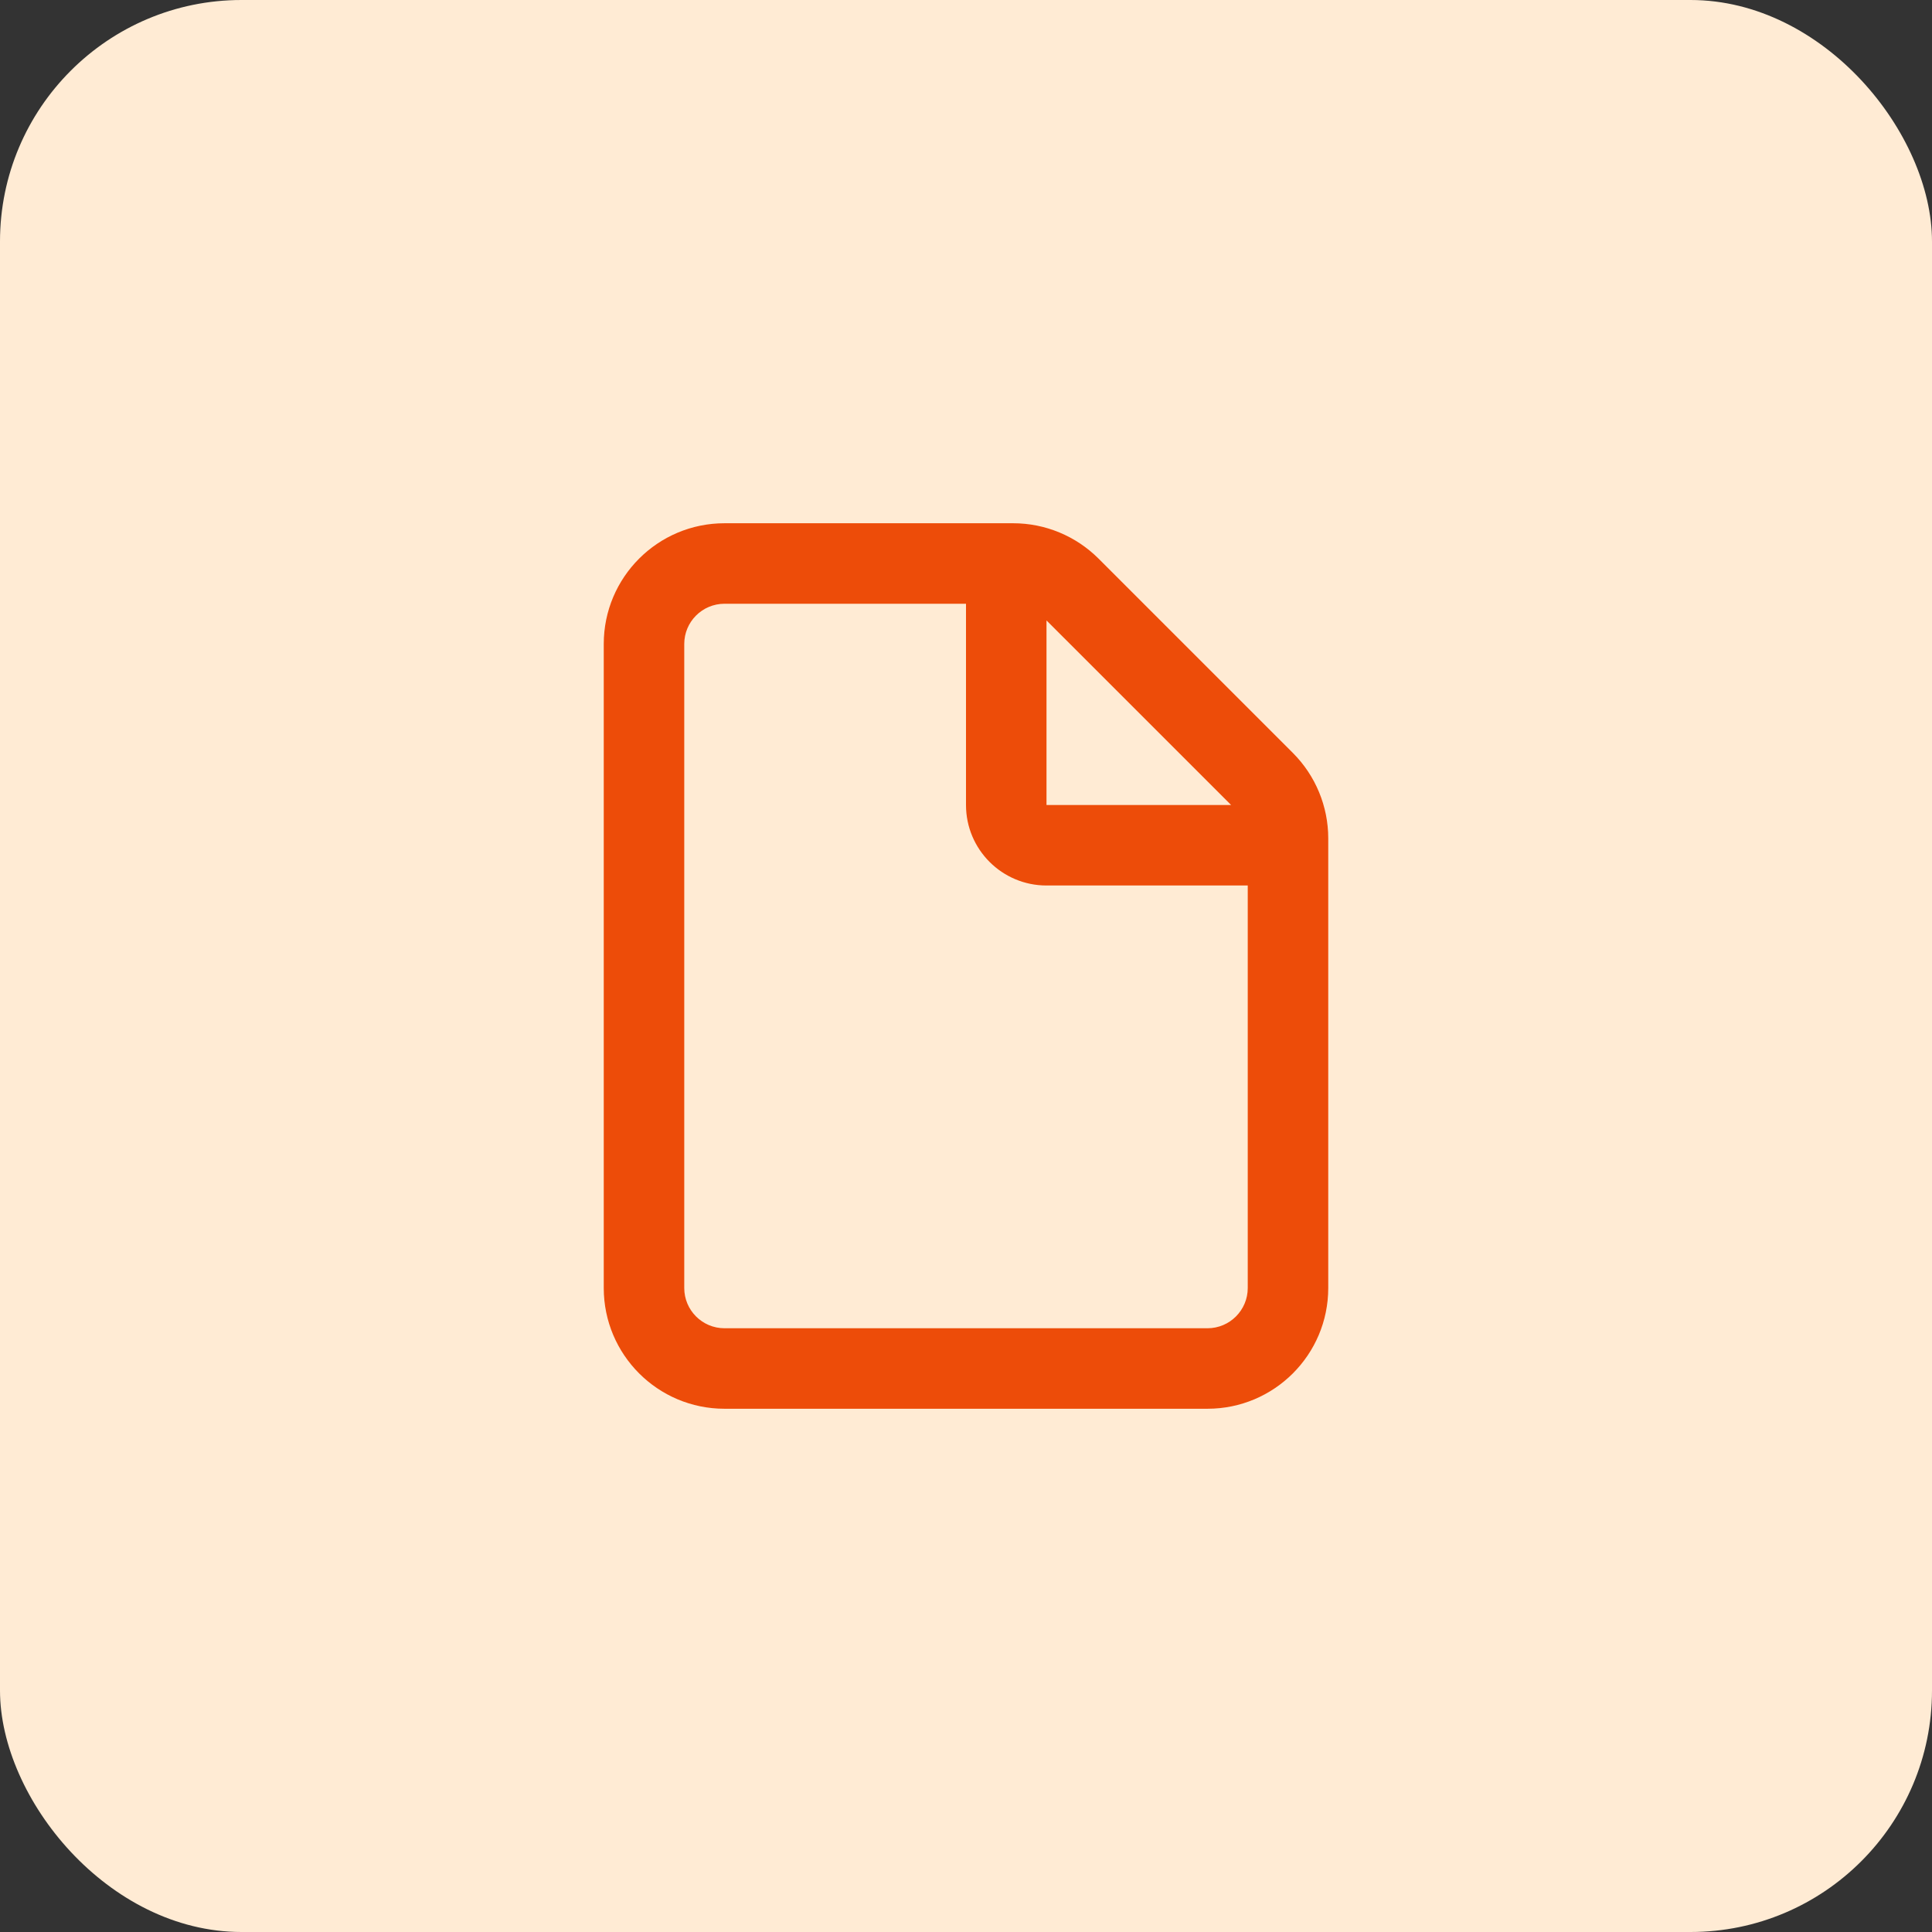 <svg width="66" height="66" viewBox="0 0 66 66" fill="none" xmlns="http://www.w3.org/2000/svg">
<rect x="0" y="0" width="66" height="66" fill="#333333" stroke="none"/>
<rect width="66" height="66" rx="8.25" fill="#FFEBD4"/>
<path fill-rule="evenodd" clip-rule="evenodd" d="M24.75 17.875C22.472 17.875 20.625 19.722 20.625 22V44C20.625 46.278 22.472 48.125 24.75 48.125H41.25C43.528 48.125 45.375 46.278 45.375 44V28.639C45.375 27.545 44.94 26.496 44.167 25.722L37.528 19.083C36.754 18.31 35.705 17.875 34.611 17.875H24.75ZM23.375 22C23.375 21.241 23.991 20.625 24.75 20.625H33V27.5C33 29.019 34.231 30.25 35.75 30.25H42.625V44C42.625 44.759 42.009 45.375 41.25 45.375H24.75C23.991 45.375 23.375 44.759 23.375 44V22ZM42.056 27.5L35.75 21.195V27.5H42.056Z" fill="#ED4C09"/>
</svg>
